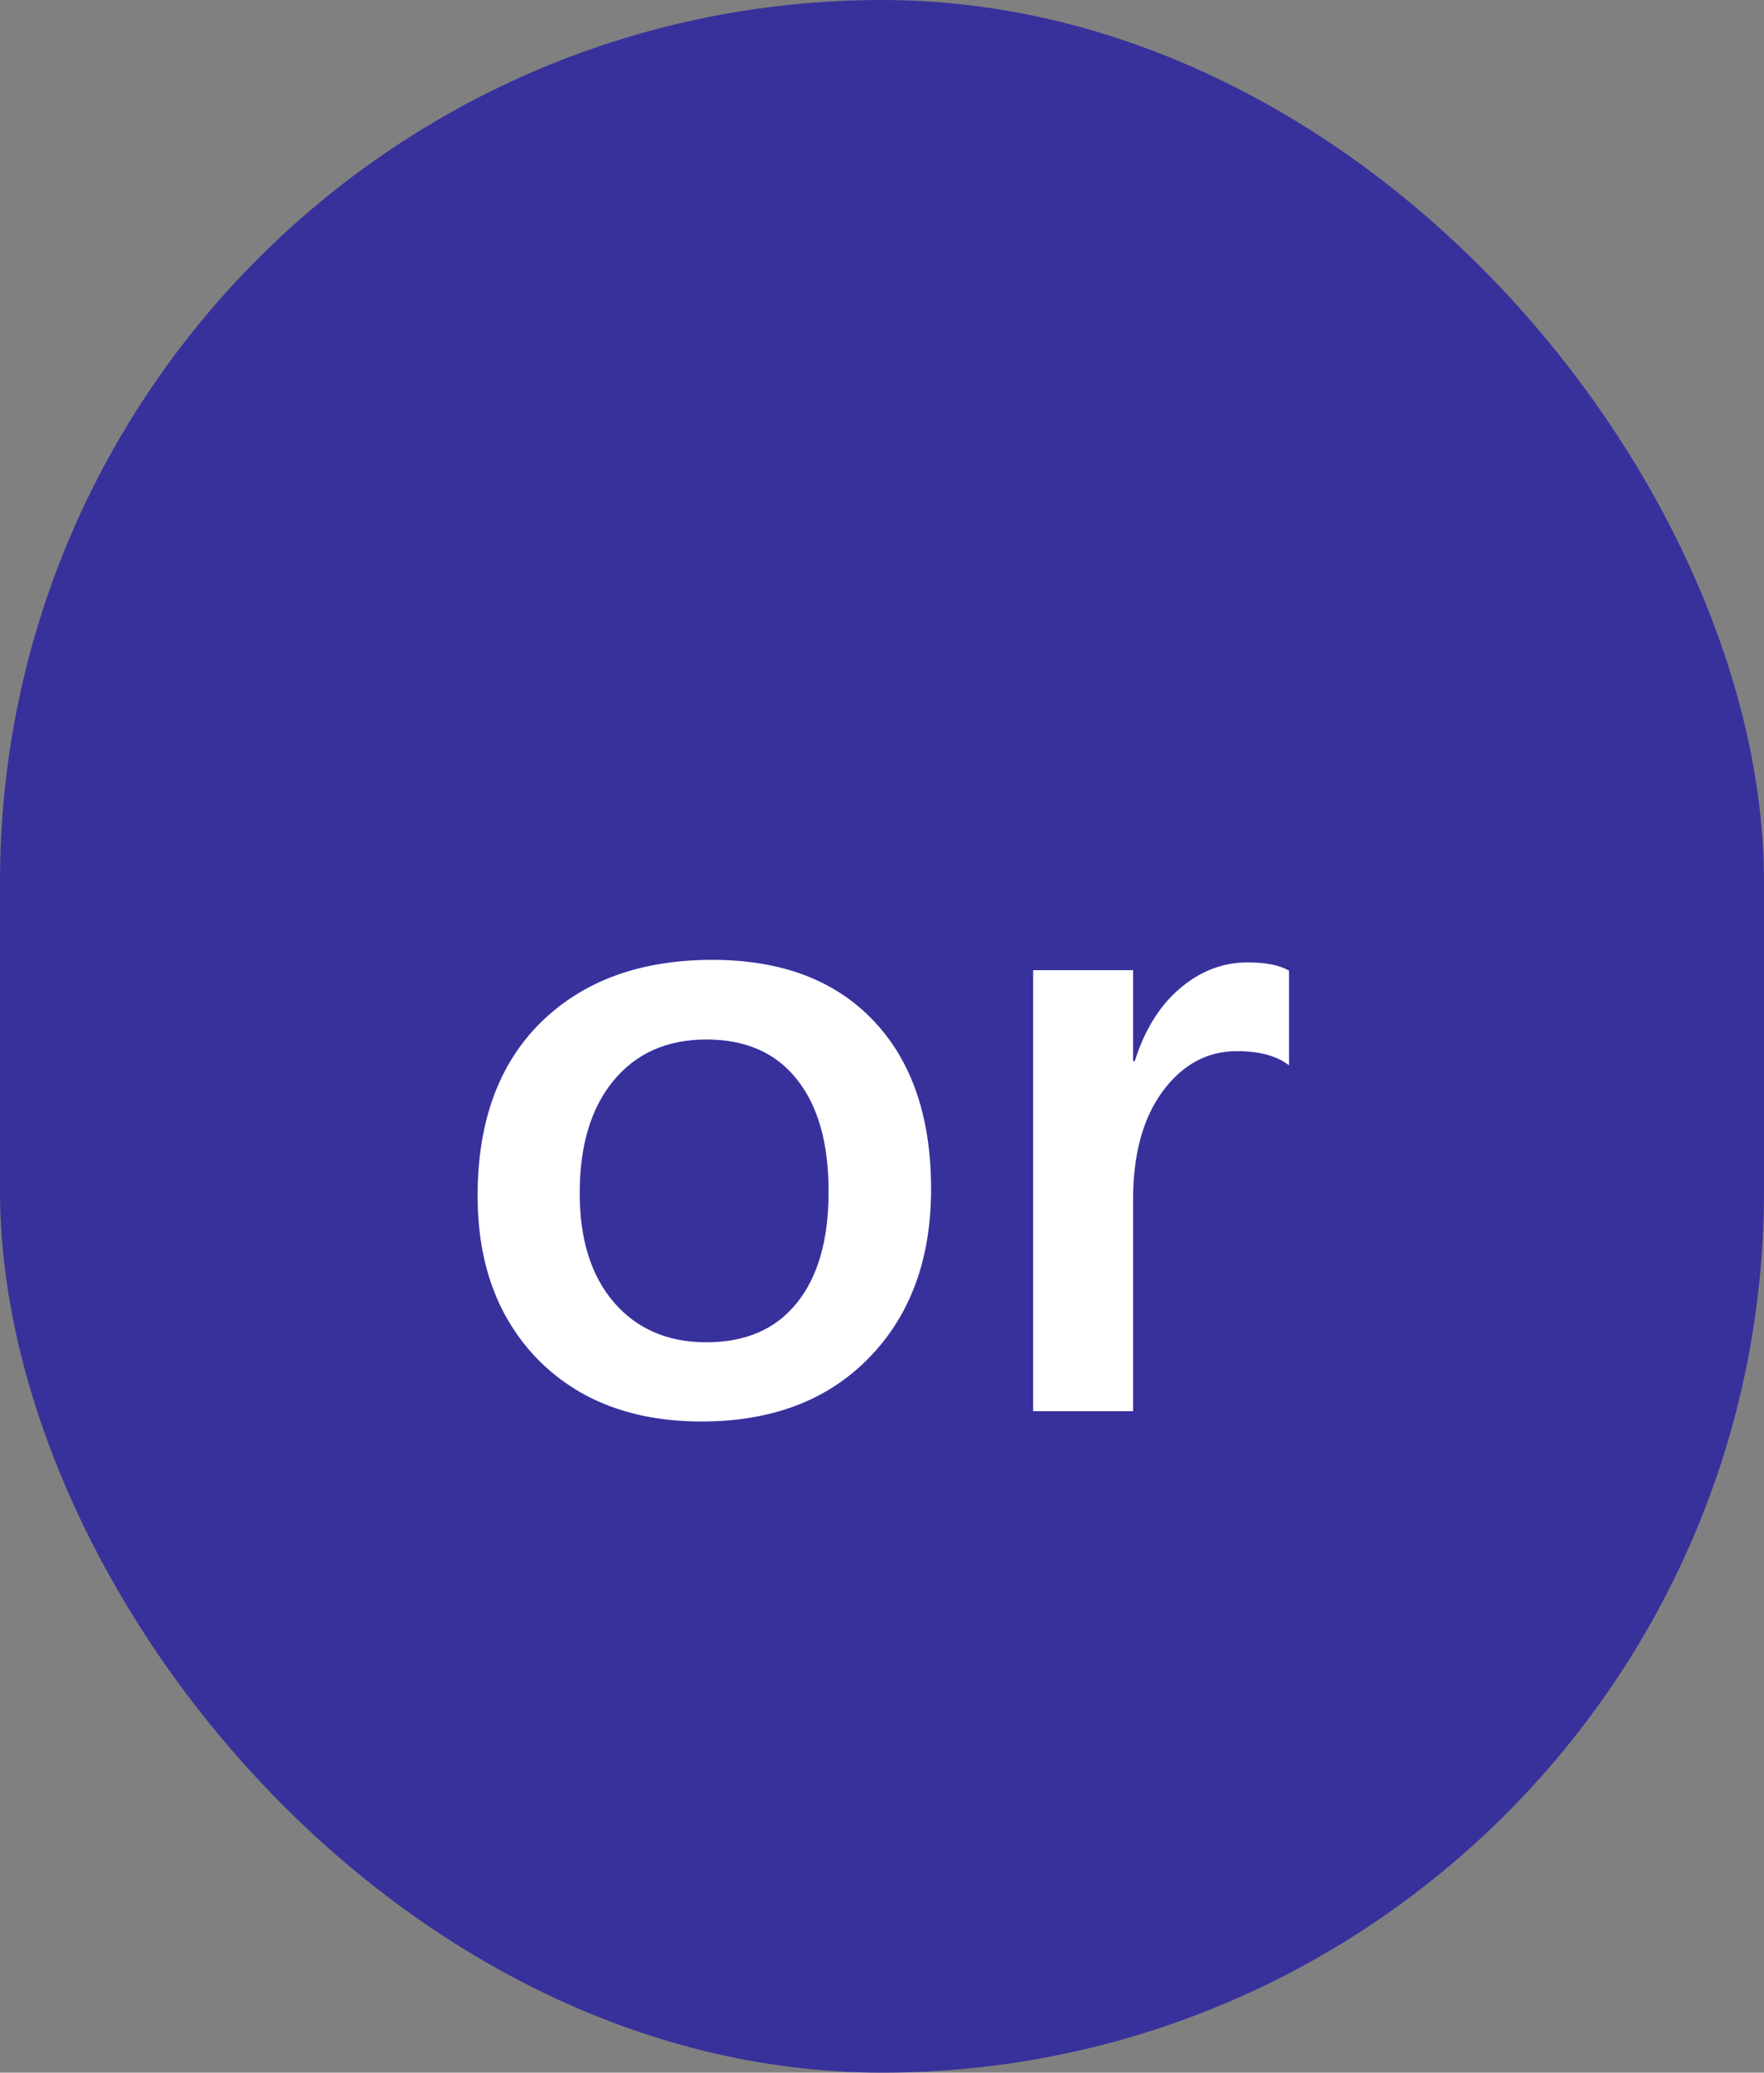 <svg xmlns="http://www.w3.org/2000/svg" width="40" height="47" viewBox="0 0 40 47" fill="none"><rect x="0" y="0" width="40" height="47" fill="#808080" stroke="none"/><rect width="40" height="47" rx="20" fill="#38319C"></rect><path d="M15.908 32.234C14.365 32.234 13.132 31.769 12.207 30.838C11.289 29.9 10.83 28.66 10.83 27.117C10.83 25.438 11.309 24.126 12.266 23.182C13.229 22.238 14.525 21.766 16.152 21.766C17.715 21.766 18.932 22.225 19.805 23.143C20.677 24.061 21.113 25.333 21.113 26.961C21.113 28.556 20.641 29.835 19.697 30.799C18.76 31.756 17.497 32.234 15.908 32.234ZM16.016 23.572C15.13 23.572 14.43 23.881 13.916 24.5C13.402 25.119 13.145 25.971 13.145 27.059C13.145 28.107 13.405 28.934 13.926 29.539C14.447 30.138 15.143 30.438 16.016 30.438C16.908 30.438 17.591 30.141 18.066 29.549C18.548 28.956 18.789 28.113 18.789 27.02C18.789 25.919 18.548 25.07 18.066 24.471C17.591 23.872 16.908 23.572 16.016 23.572ZM29.229 24.158C28.955 23.943 28.561 23.836 28.047 23.836C27.376 23.836 26.816 24.139 26.367 24.744C25.918 25.35 25.693 26.173 25.693 27.215V32H23.428V22H25.693V24.061H25.732C25.954 23.357 26.292 22.811 26.748 22.42C27.21 22.023 27.725 21.824 28.291 21.824C28.701 21.824 29.014 21.886 29.229 22.01V24.158Z" fill="white"></path></svg>